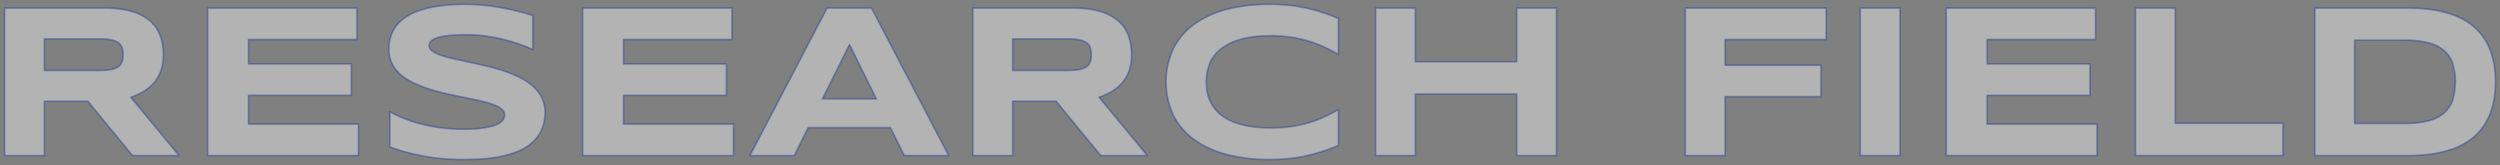 <svg xmlns="http://www.w3.org/2000/svg" width="1469" height="97" viewBox="0 0 1469 97">
  <rect x="0" y="0" width="1469" height="97" fill="#808080" stroke="none"/>
  <defs>
    <style>
      .cls-1 {
        fill: #fff;
        stroke: #1e3294;
        stroke-linejoin: round;
        stroke-width: 1px;
        fill-rule: evenodd;
        opacity: 0.4;
      }
    </style>
  </defs>
  <path id="RESEARCH_FIELD" data-name="RESEARCH FIELD" class="cls-1" d="M292.591,1998h25.543l26.237,31.91h27.372l-28.381-34.25a40.641,40.641,0,0,0,7.316-3.34,24.614,24.614,0,0,0,6.086-4.95,22.161,22.161,0,0,0,4.162-7.03,27.129,27.129,0,0,0,1.546-9.59,32.742,32.742,0,0,0-1.861-11.32,20.886,20.886,0,0,0-5.992-8.67,28.3,28.3,0,0,0-10.721-5.55,57.171,57.171,0,0,0-16.051-1.96H269.193v86.66h23.4V1998Zm45.567-23.09a5.858,5.858,0,0,1-2.3,2.87,11.413,11.413,0,0,1-4.383,1.61,38.359,38.359,0,0,1-6.843.51H292.591v-18.54H324.63a38.47,38.47,0,0,1,6.843.5,11.578,11.578,0,0,1,4.383,1.61,5.858,5.858,0,0,1,2.3,2.87A14.179,14.179,0,0,1,338.158,1974.91Zm138.973,55v-18.48H412.548v-16.9h60.42v-18.48h-60.42v-14.32h63.7v-18.48H388.519v86.66h88.612Zm102.424-82.3q-4.1-1.335-8.924-2.53t-10-2.11q-5.172-.915-10.5-1.42t-10.375-.5c-3.069,0-6.306.12-9.712,0.38a80.936,80.936,0,0,0-10.091,1.38,53.932,53.932,0,0,0-9.492,2.84,28.948,28.948,0,0,0-7.947,4.76,21.6,21.6,0,0,0-5.455,7.1,22.448,22.448,0,0,0-2.018,9.9,18.48,18.48,0,0,0,1.892,8.55,21.239,21.239,0,0,0,5.171,6.49,33.968,33.968,0,0,0,7.632,4.86,74.959,74.959,0,0,0,9.239,3.59q4.887,1.545,10.06,2.68t10.059,2.12q4.887,0.975,9.24,1.95a65.539,65.539,0,0,1,7.631,2.15,17.228,17.228,0,0,1,5.172,2.71,4.576,4.576,0,0,1,1.892,3.62,5.112,5.112,0,0,1-.946,2.78,8.389,8.389,0,0,1-3.6,2.68,29.84,29.84,0,0,1-7.348,2.02,76.554,76.554,0,0,1-12.14.79,99.17,99.17,0,0,1-23.683-2.72,79.309,79.309,0,0,1-19.709-7.5v20.69a120.031,120.031,0,0,0,19.331,5.26,125.585,125.585,0,0,0,23.808,2.11q4.92,0,10.375-.31a82.673,82.673,0,0,0,10.785-1.33,59,59,0,0,0,10.186-2.86,29.783,29.783,0,0,0,8.545-4.96,23.035,23.035,0,0,0,5.9-7.56,24.051,24.051,0,0,0,2.208-10.73,19.111,19.111,0,0,0-1.892-8.64,21.993,21.993,0,0,0-5.172-6.68,35.35,35.35,0,0,0-7.631-5.08,71.085,71.085,0,0,0-9.24-3.81q-4.888-1.65-10.091-2.87t-10.091-2.27q-4.889-1.05-9.24-2.02a78.361,78.361,0,0,1-7.631-2.08,18.51,18.51,0,0,1-5.172-2.53,4.084,4.084,0,0,1-1.892-3.31,4.143,4.143,0,0,1,.221-1.26,3.379,3.379,0,0,1,.978-1.39,8.691,8.691,0,0,1,2.176-1.35,18.3,18.3,0,0,1,3.847-1.17,52.237,52.237,0,0,1,5.991-.82q3.563-.315,8.609-0.31a81.387,81.387,0,0,1,12.3.91,106.406,106.406,0,0,1,11.1,2.27,95.794,95.794,0,0,1,9.145,2.87q4.035,1.515,6.5,2.71v-20.05Zm117.939,82.3v-18.48H632.911v-16.9h60.42v-18.48h-60.42v-14.32h63.7v-18.48H608.882v86.66h88.612Zm100.343,0h26.11L778.6,1943.25H752.49l-45.346,86.66h26.11l8.136-16.4H789.7Zm-32.165-65.21,15.767,31.91H749.778Zm95.864,33.3h25.543l26.237,31.91h27.372l-28.381-34.25a40.641,40.641,0,0,0,7.316-3.34,24.614,24.614,0,0,0,6.086-4.95,22.182,22.182,0,0,0,4.163-7.03,27.152,27.152,0,0,0,1.545-9.59,32.742,32.742,0,0,0-1.861-11.32,20.883,20.883,0,0,0-5.991-8.67,28.317,28.317,0,0,0-10.722-5.55,57.171,57.171,0,0,0-16.051-1.96H838.138v86.66h23.4V1998Zm45.568-23.09a5.863,5.863,0,0,1-2.3,2.87,11.425,11.425,0,0,1-4.384,1.61,38.359,38.359,0,0,1-6.843.51H861.536v-18.54h32.039a38.47,38.47,0,0,1,6.843.5,11.59,11.59,0,0,1,4.384,1.61,5.863,5.863,0,0,1,2.3,2.87A14.2,14.2,0,0,1,907.1,1974.91Zm145.846,49.07v-21.06c-2.4,1.34-4.92,2.66-7.57,3.94a65.815,65.815,0,0,1-8.76,3.44,72.119,72.119,0,0,1-10.54,2.42,82.5,82.5,0,0,1-12.93.92,72.747,72.747,0,0,1-13.02-1.04,46.131,46.131,0,0,1-9.87-2.87,26.268,26.268,0,0,1-7.064-4.35,22.97,22.97,0,0,1-4.6-5.52,21.932,21.932,0,0,1-2.522-6.37,31.138,31.138,0,0,1-.757-6.84,29.6,29.6,0,0,1,1.766-10.13,20.831,20.831,0,0,1,6.117-8.67,32.065,32.065,0,0,1,11.637-6.05q7.284-2.28,18.317-2.27a74.15,74.15,0,0,1,23.47,3.5,67.178,67.178,0,0,1,8.76,3.47q3.975,1.92,7.57,3.87v-21.06q-4.545-1.89-9.14-3.41t-9.53-2.61a89.47,89.47,0,0,0-10.37-1.68,115.9,115.9,0,0,0-11.7-.56,98.67,98.67,0,0,0-24.378,2.83,57.46,57.46,0,0,0-19.173,8.55,40.2,40.2,0,0,0-12.519,14.25,46.746,46.746,0,0,0,0,39.93,40.116,40.116,0,0,0,12.519,14.25,57.261,57.261,0,0,0,19.173,8.55,98.67,98.67,0,0,0,24.378,2.83,113.045,113.045,0,0,0,11.7-.56,91.7,91.7,0,0,0,10.37-1.67q4.92-1.11,9.53-2.62,4.59-1.515,9.14-3.41h0Zm128.16,5.93v-86.66h-23.4v31.54h-59.54v-31.54h-23.4v86.66h23.4v-36.14h59.54v36.14h23.4Zm158.49-68.18v-18.48h-82.81v86.66h23.4v-34.62h56.32v-18.48h-56.32v-15.08h59.41Zm43.39,68.18v-86.66h-23.4v86.66h23.4Zm115.73,0v-18.48h-64.58v-16.9h60.42v-18.48h-60.42v-14.32h63.7v-18.48h-87.73v86.66h88.61Zm109.24,0v-18.98H1544.7v-67.68h-23.4v86.66h86.66Zm123.05-58.09a38.374,38.374,0,0,0-5.14-11.25,32.342,32.342,0,0,0-7.98-8.14,42.208,42.208,0,0,0-10.38-5.33,62.991,62.991,0,0,0-12.26-2.93,99.156,99.156,0,0,0-13.69-.92h-54.87v86.66h55a98.932,98.932,0,0,0,13.68-.91,61.906,61.906,0,0,0,12.24-2.94,40.825,40.825,0,0,0,10.31-5.36,33.388,33.388,0,0,0,7.95-8.13,37.964,37.964,0,0,0,5.14-11.26,54.824,54.824,0,0,0,1.82-14.79A54.242,54.242,0,0,0,1731.01,1971.82Zm-23.37,25.55a17.523,17.523,0,0,1-5.17,7.66,22.858,22.858,0,0,1-9.31,4.54,56.664,56.664,0,0,1-14,1.48h-29.07v-48.94h29.07a57.149,57.149,0,0,1,14,1.48,23.455,23.455,0,0,1,9.31,4.48,17.108,17.108,0,0,1,5.17,7.6A37.365,37.365,0,0,1,1707.64,1997.37Z" transform="translate(-266.5 -1938.5)"/>
</svg>

